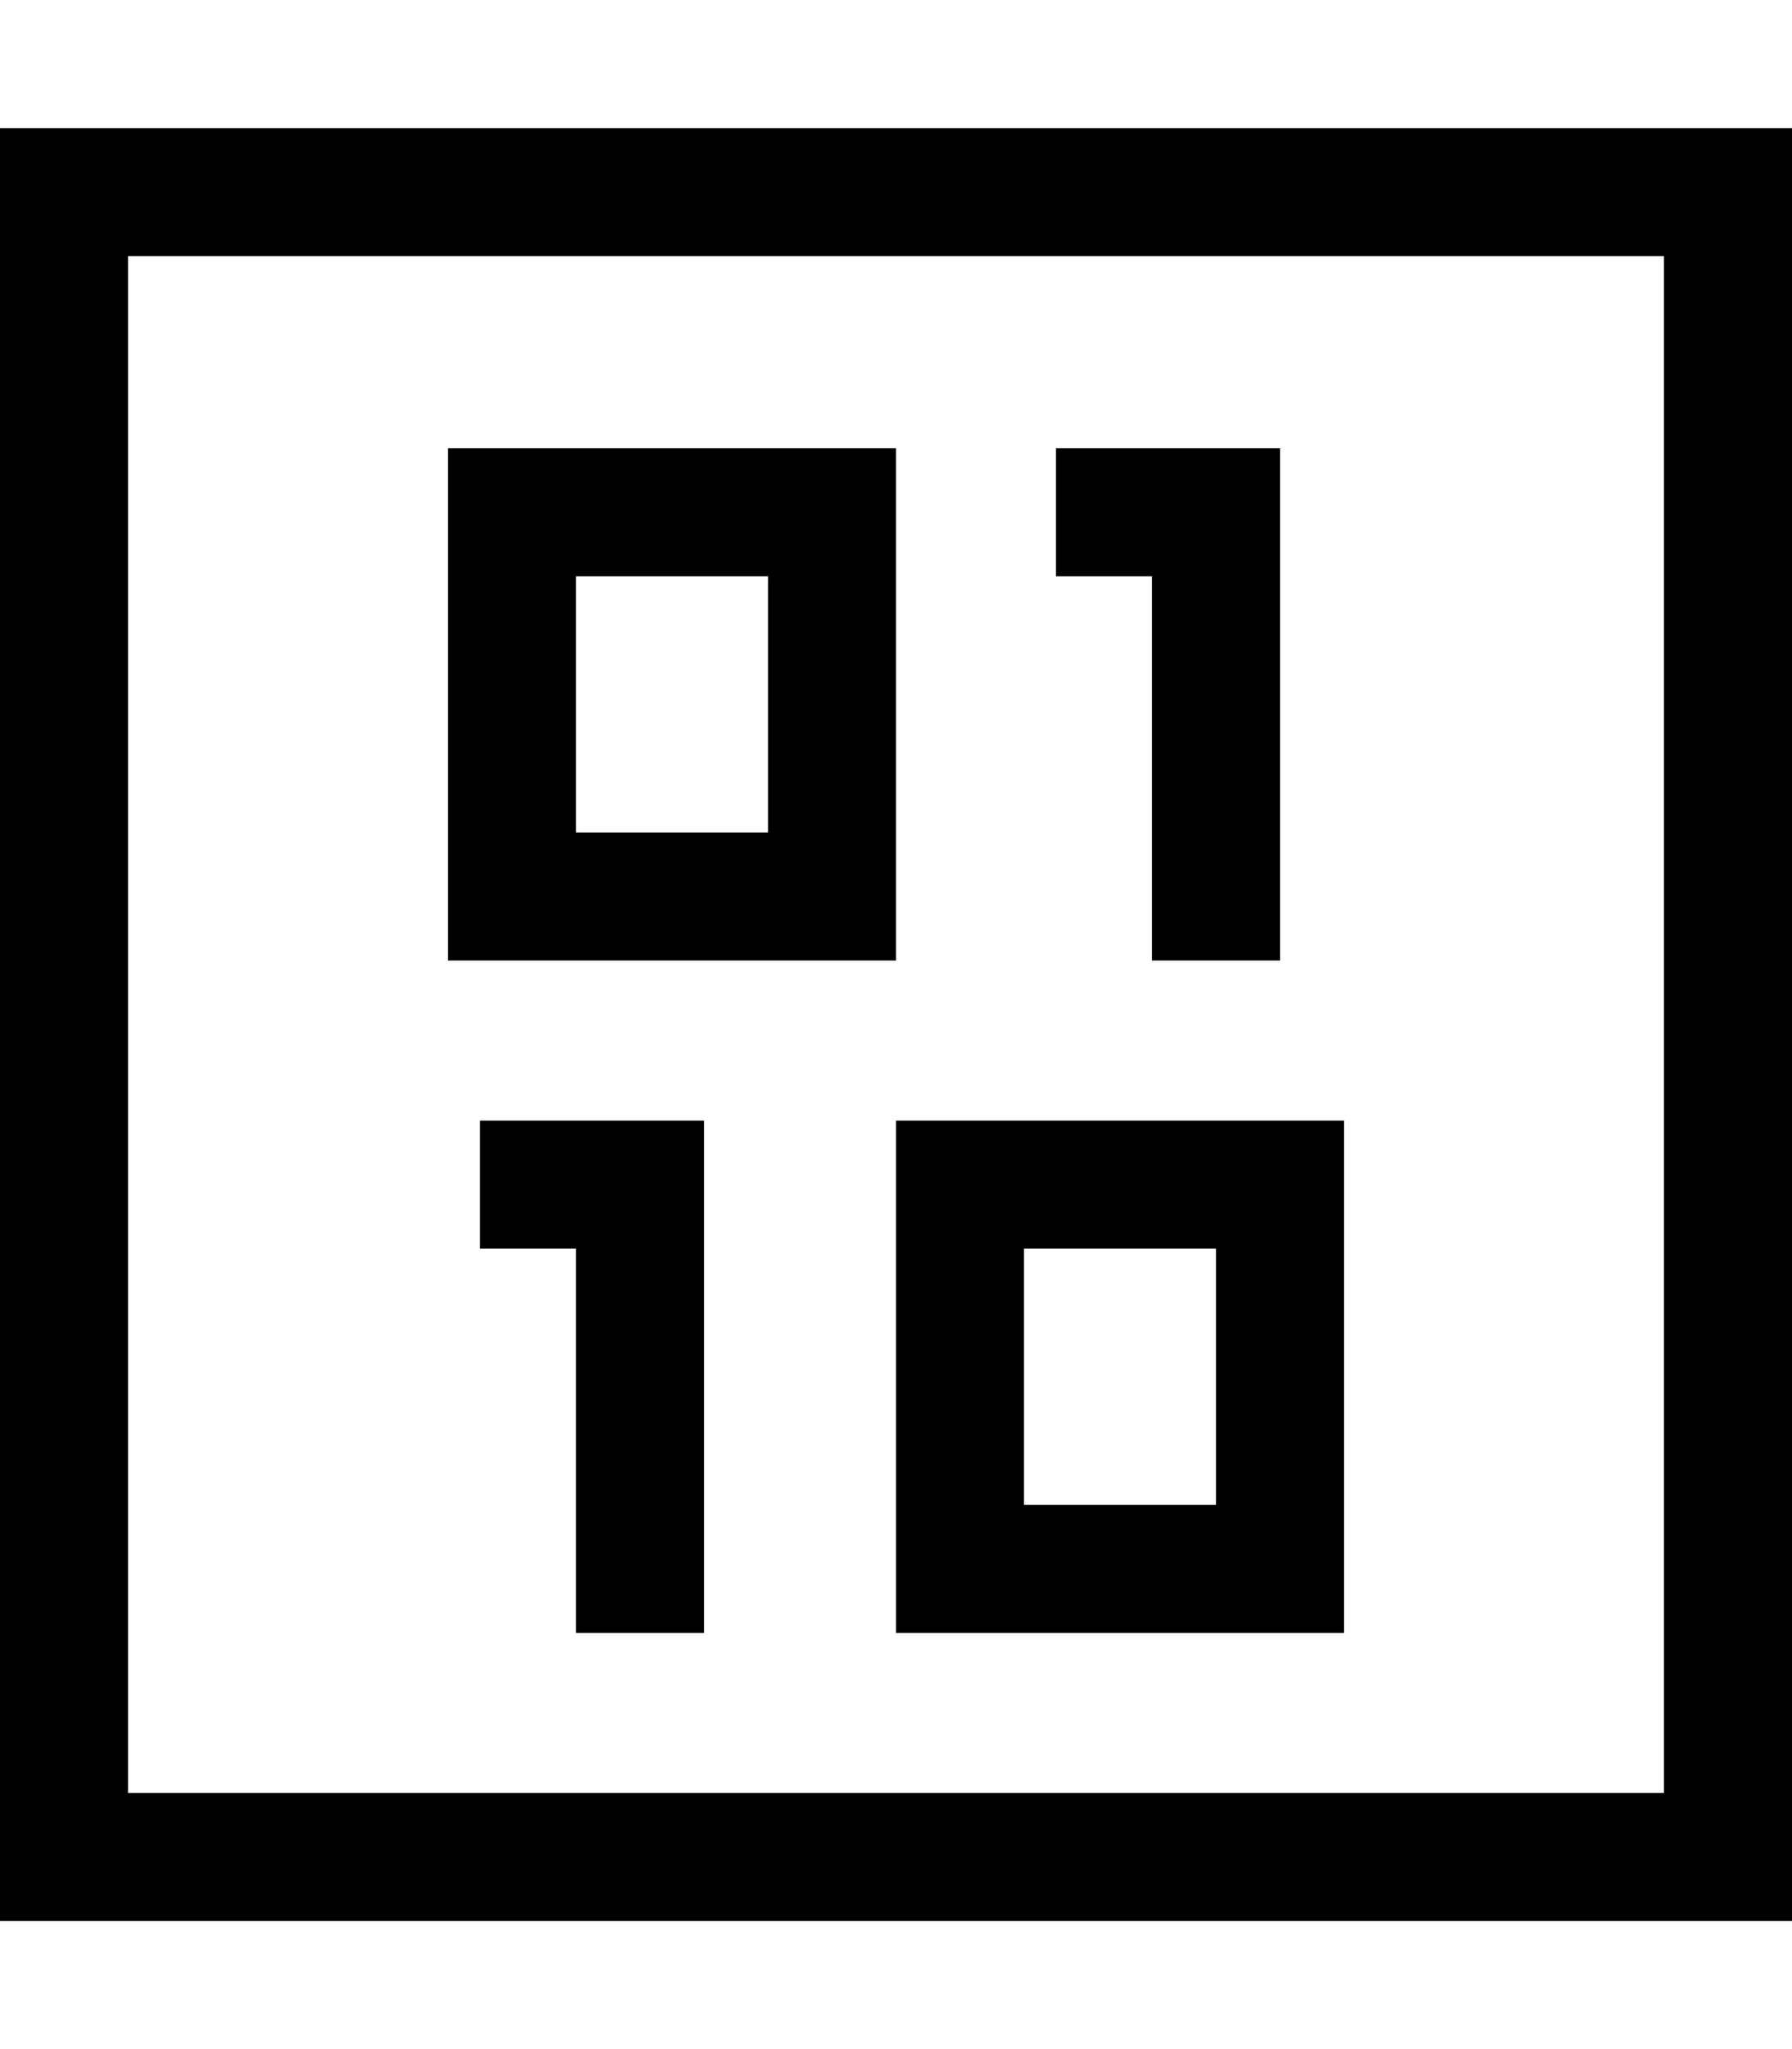 <svg xmlns="http://www.w3.org/2000/svg" viewBox="0 0 448 512"><!--! Font Awesome Pro 6.7.2 by @fontawesome - https://fontawesome.com License - https://fontawesome.com/license (Commercial License) Copyright 2024 Fonticons, Inc. --><path d="M416 64l0 384L32 448 32 64l384 0zM32 32L0 32 0 64 0 448l0 32 32 0 384 0 32 0 0-32 0-384 0-32-32 0L32 32zm80 80l0 16 0 96 0 16 16 0 80 0 16 0 0-16 0-96 0-16-16 0-80 0-16 0zm32 32l48 0 0 64-48 0 0-64zm96 136l-16 0 0 16 0 96 0 16 16 0 80 0 16 0 0-16 0-96 0-16-16 0-80 0zm16 96l0-64 48 0 0 64-48 0zM120 280l0 32 16 0 8 0 0 80 0 16 32 0 0-16 0-96 0-16-16 0-24 0-16 0zM280 112l-16 0 0 32 16 0 8 0 0 80 0 16 32 0 0-16 0-96 0-16-16 0-24 0z"/></svg>